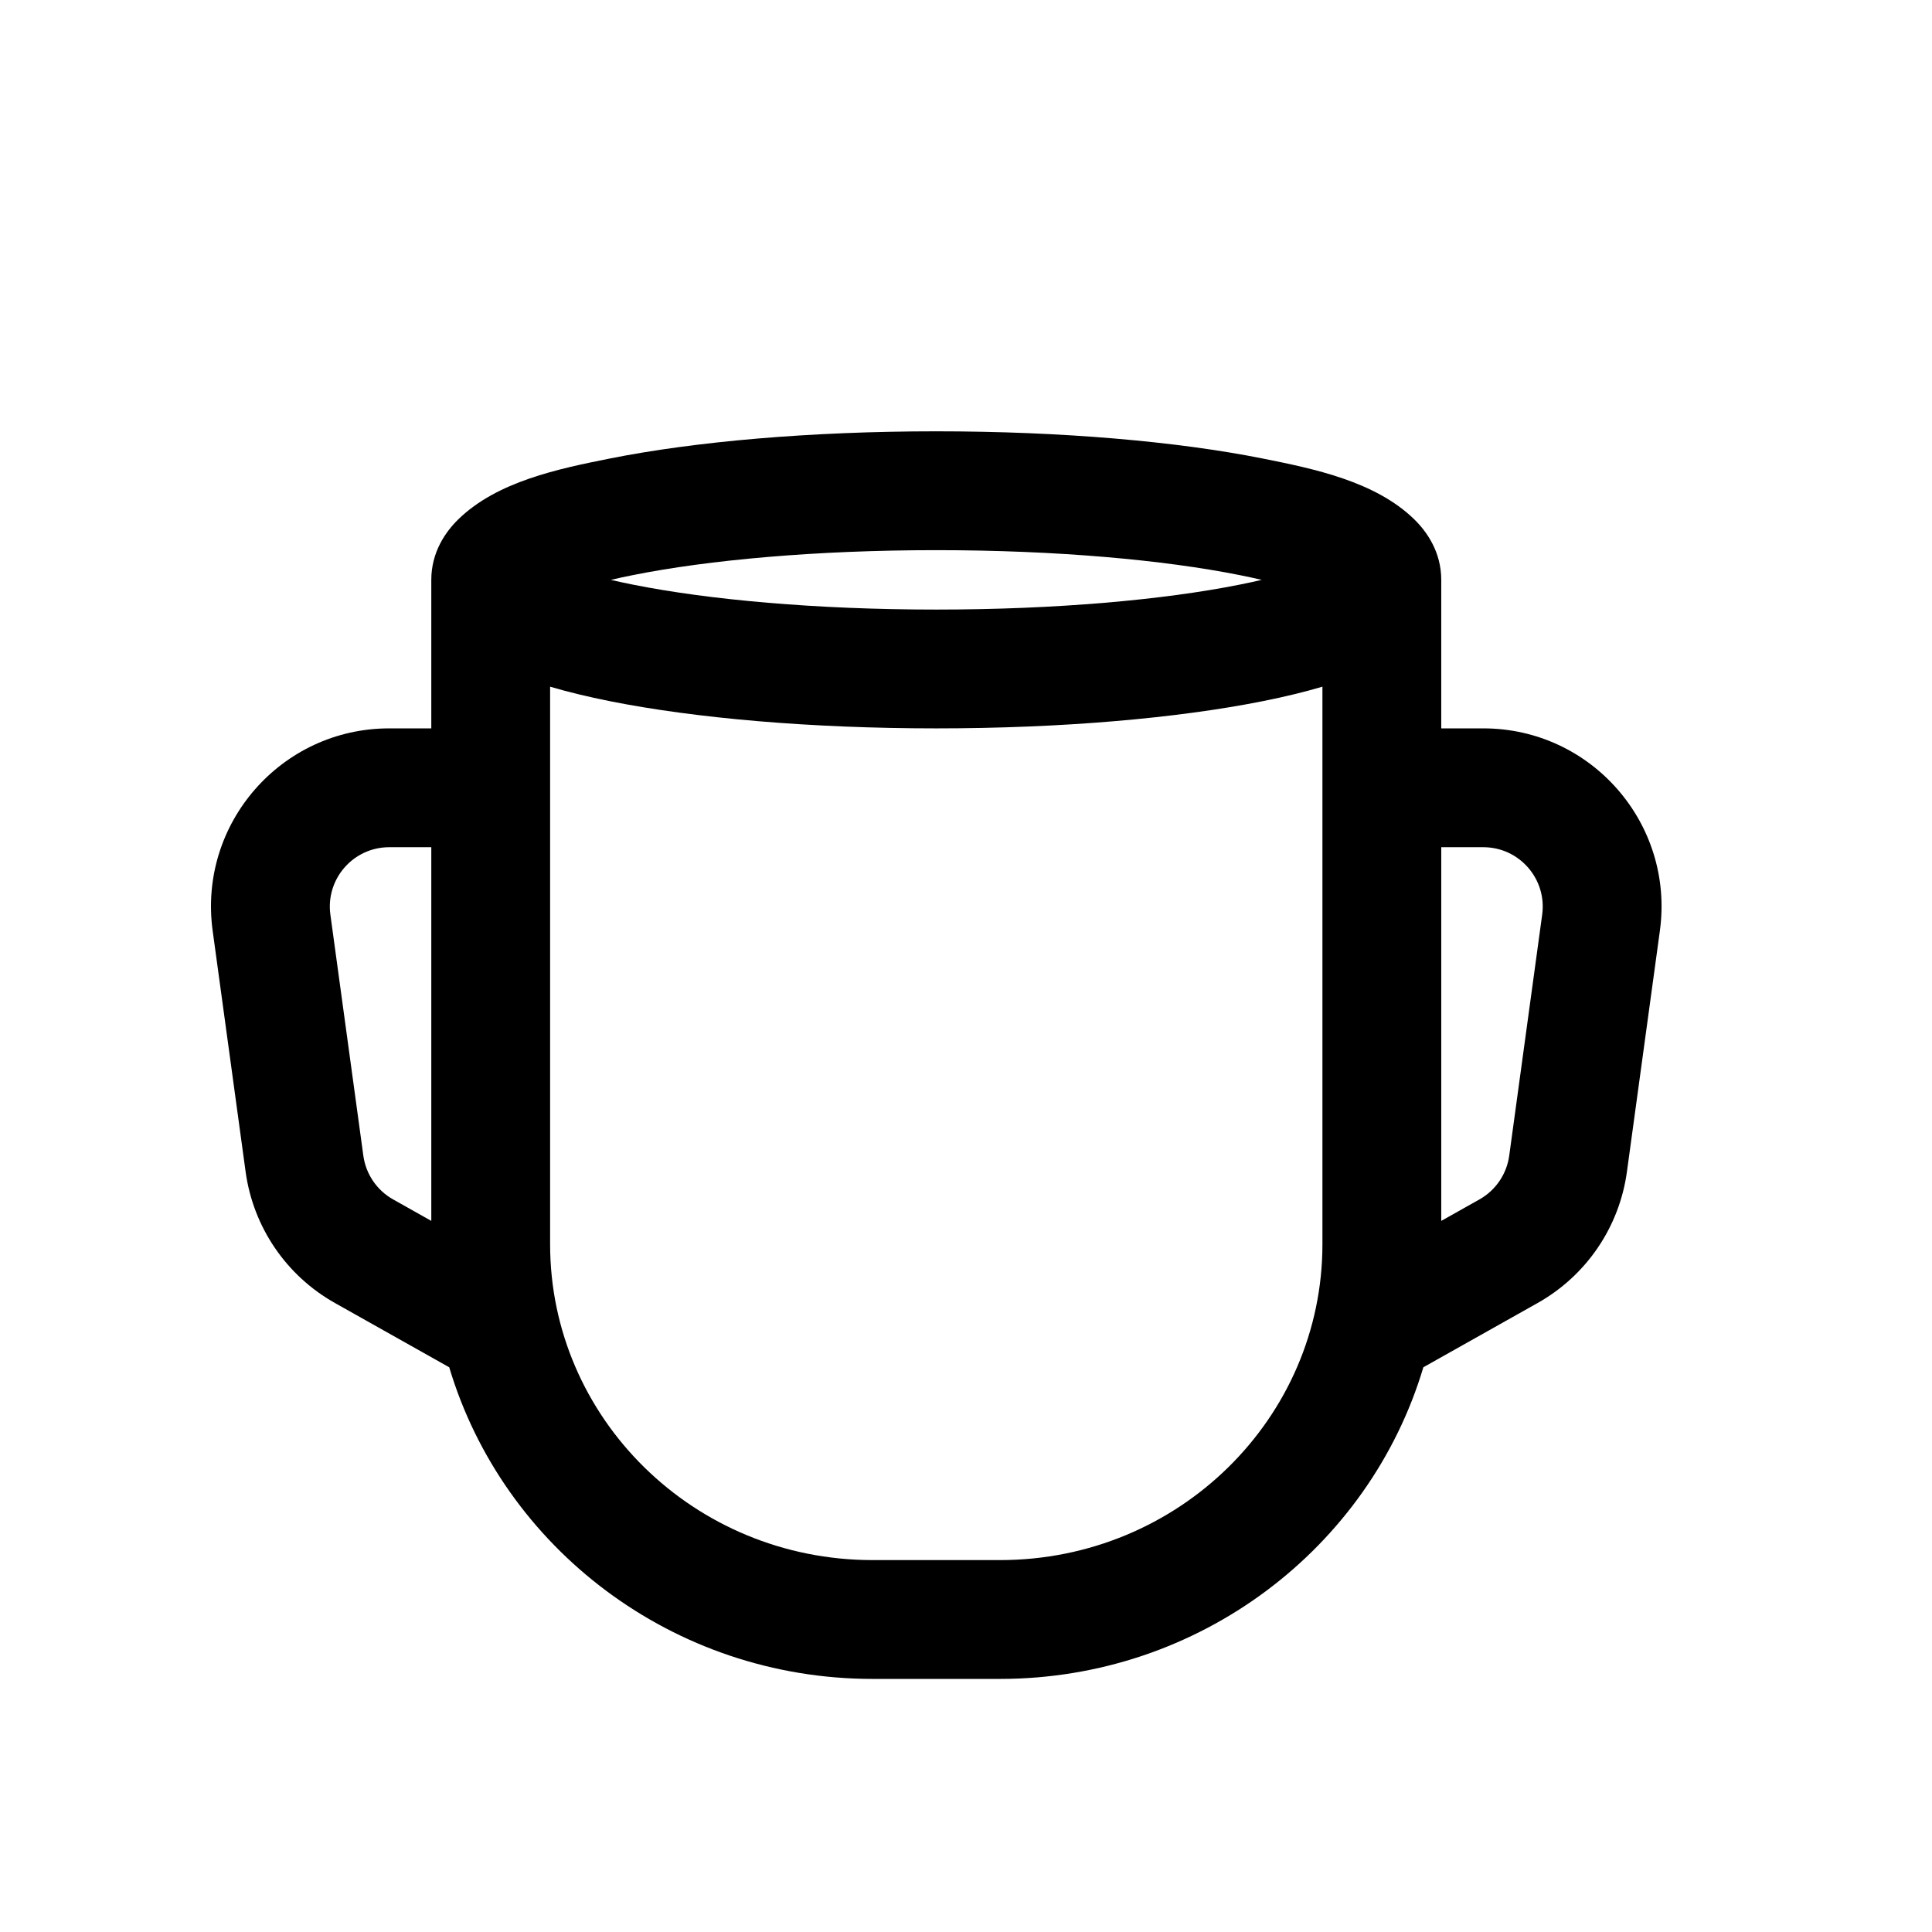 <?xml version="1.0" encoding="UTF-8"?>
<!-- Uploaded to: SVG Repo, www.svgrepo.com, Generator: SVG Repo Mixer Tools -->
<svg fill="#000000" width="800px" height="800px" version="1.1" viewBox="144 144 512 512" xmlns="http://www.w3.org/2000/svg">
 <path d="m263.04 506.34-30.309-17.047c-12.887-7.25-21.637-20.117-23.641-34.766l-8.734-63.867c-3.879-28.367 18.168-53.633 46.797-53.633h11.145v-39.359c0-7.359 3.797-12.754 7.141-16.02 10.293-10.062 26.574-13.414 40.102-16.121 22.66-4.531 53.262-7.223 86.582-7.223s63.926 2.691 86.586 7.223c13.527 2.707 29.805 6.059 40.102 16.121 3.344 3.266 7.137 8.66 7.137 16.02v39.359h11.148c28.629 0 50.672 25.266 46.793 53.633l-8.734 63.867c-2 14.648-10.75 27.516-23.637 34.766l-30.309 17.047c-14.301 47.875-59.301 82.59-112.21 82.59h-33.738c-52.918 0-97.918-34.715-112.21-82.59zm26.746-180.36c4.867 1.438 10.172 2.707 15.754 3.824 22.66 4.531 53.262 7.223 86.582 7.223s63.926-2.691 86.586-7.223c5.578-1.117 10.887-2.387 15.75-3.824v147.77c0 45.961-38 83.691-85.465 83.691h-33.738c-47.465 0-85.469-37.73-85.469-83.691zm-31.488 141.57v-99.031h-11.145c-9.543 0-16.891 8.422-15.598 17.875l8.734 63.871c0.668 4.883 3.582 9.172 7.879 11.586zm267.65 0 10.133-5.699c4.293-2.414 7.211-6.703 7.879-11.586l8.734-63.871c1.293-9.453-6.059-17.875-15.598-17.875h-11.148zm-53.414-171.14c2.062 0.41 4.008 0.832 5.828 1.262-1.82 0.426-3.766 0.848-5.828 1.258-20.078 4.016-48.516 6.613-80.41 6.613s-60.328-2.598-80.406-6.613c-2.062-0.41-4.008-0.832-5.828-1.258 1.82-0.43 3.766-0.852 5.828-1.262 20.078-4.016 48.512-6.613 80.406-6.613s60.332 2.598 80.41 6.613z" fill-rule="evenodd"/>
</svg>